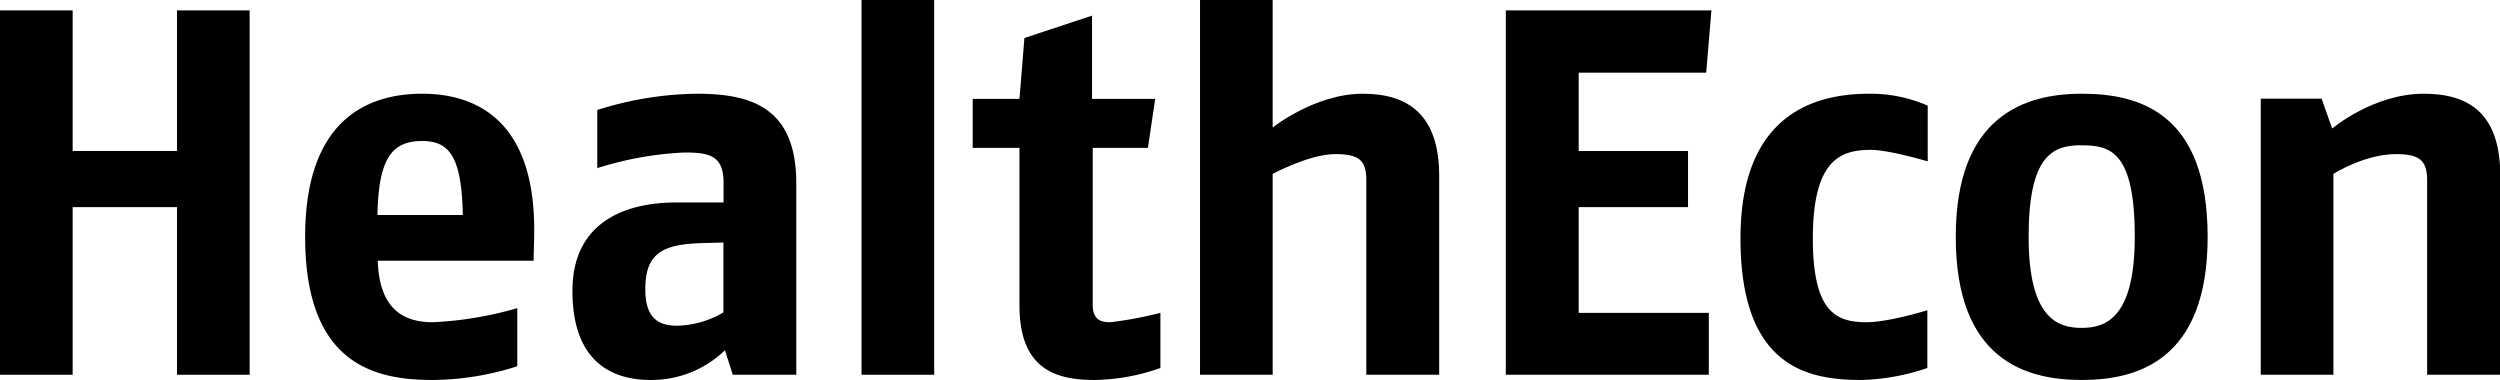 <svg xmlns="http://www.w3.org/2000/svg" viewBox="0 0 344.1 52.3"><g id="Ebene_2" data-name="Ebene 2"><g id="Ebene_1-2" data-name="Ebene 1"><path d="M24.36,51.58V28.51H10V51.58H0V1.43H10V20.78H24.36V1.43h10V51.58Z"/><path d="M73.44,35.89H52c.21,7.45,4.44,8.46,7.59,8.46a49.61,49.61,0,0,0,11.61-1.94v8A38.93,38.93,0,0,1,59.54,52.3C51.66,52.3,42,50.22,42,32.6c0-16,8.45-19.7,16.12-19.7,7.16,0,15.76,3.43,15.4,19.7ZM58.11,19.41c-4.3,0-6,2.58-6.16,10.18H63.7C63.55,21.42,61.76,19.41,58.11,19.41Z"/><path d="M100.86,51.58l-1.08-3.37A14.55,14.55,0,0,1,89.54,52.3c-4.66,0-10.75-1.94-10.75-12.25S87.32,27.87,93,27.87h6.59V25.15c0-3.73-1.94-4.16-5.38-4.16a46.51,46.51,0,0,0-12,2.15v-8A46.64,46.64,0,0,1,95.91,12.9c7.45,0,13.69,1.86,13.69,12.32V51.58Zm-1.29-18.2-2.87.08c-5.66.14-7.88,1.5-7.88,6.37,0,3.94,1.79,5,4.37,5A13,13,0,0,0,99.57,43Z"/><path d="M118.58,51.58V0h10V51.58Z"/><path d="M150.71,52.3c-5.16,0-10.39-1.29-10.39-10.25V20.35h-6.44V13.61h6.44L141,5.23l9.31-3.08V13.61H159l-1,6.74h-7.6V41.91c0,2.15,1.15,2.44,2.44,2.44a52.15,52.15,0,0,0,6.88-1.29v7.59A28.33,28.33,0,0,1,150.71,52.3Z"/><path d="M188.06,51.58V24.79c0-2.73-1-3.58-4.29-3.58-3.52,0-8.6,2.72-8.6,2.72V51.58h-10V0h10V17.55S181,12.9,187.56,12.9c6.31,0,10.53,2.93,10.53,11.31V51.58Z"/><path d="M234.84,10H217.29V20.78h15.05v7.73H217.29V43.06H235.2v8.52H207.26V1.43h28.3Z"/><path d="M256.25,52.3c-7.24,0-16.69-1.58-16.69-19.49S250.81,12.9,257.33,12.9a19.64,19.64,0,0,1,8,1.64v7.67s-5.3-1.58-7.81-1.58c-4.08,0-8,1.22-8,12.18,0,10.1,3.15,11.54,7.38,11.54,3.08,0,8.38-1.65,8.38-1.65v7.95A30.35,30.35,0,0,1,256.25,52.3Z"/><path d="M286.53,52.3c-7.67,0-17.34-2.73-17.34-19.7,0-16.55,9.38-19.7,17.34-19.7s17.33,2.65,17.33,19.7S294.12,52.3,286.53,52.3Zm0-32.31c-3.94,0-7.31,1.29-7.31,12.61s4.08,12.53,7.31,12.53,7.3-1.29,7.3-12.53C293.83,20.85,290.47,20,286.53,20Z"/><path d="M334.07,51.58V24.79c0-2.73-1.08-3.58-4.3-3.58-4.3,0-8.6,2.72-8.6,2.72V51.58h-10v-38h8.38L321,17.69s5.66-4.79,12.61-4.79c6.3,0,10.53,2.79,10.53,11.31V51.58Z"/></g></g></svg>
